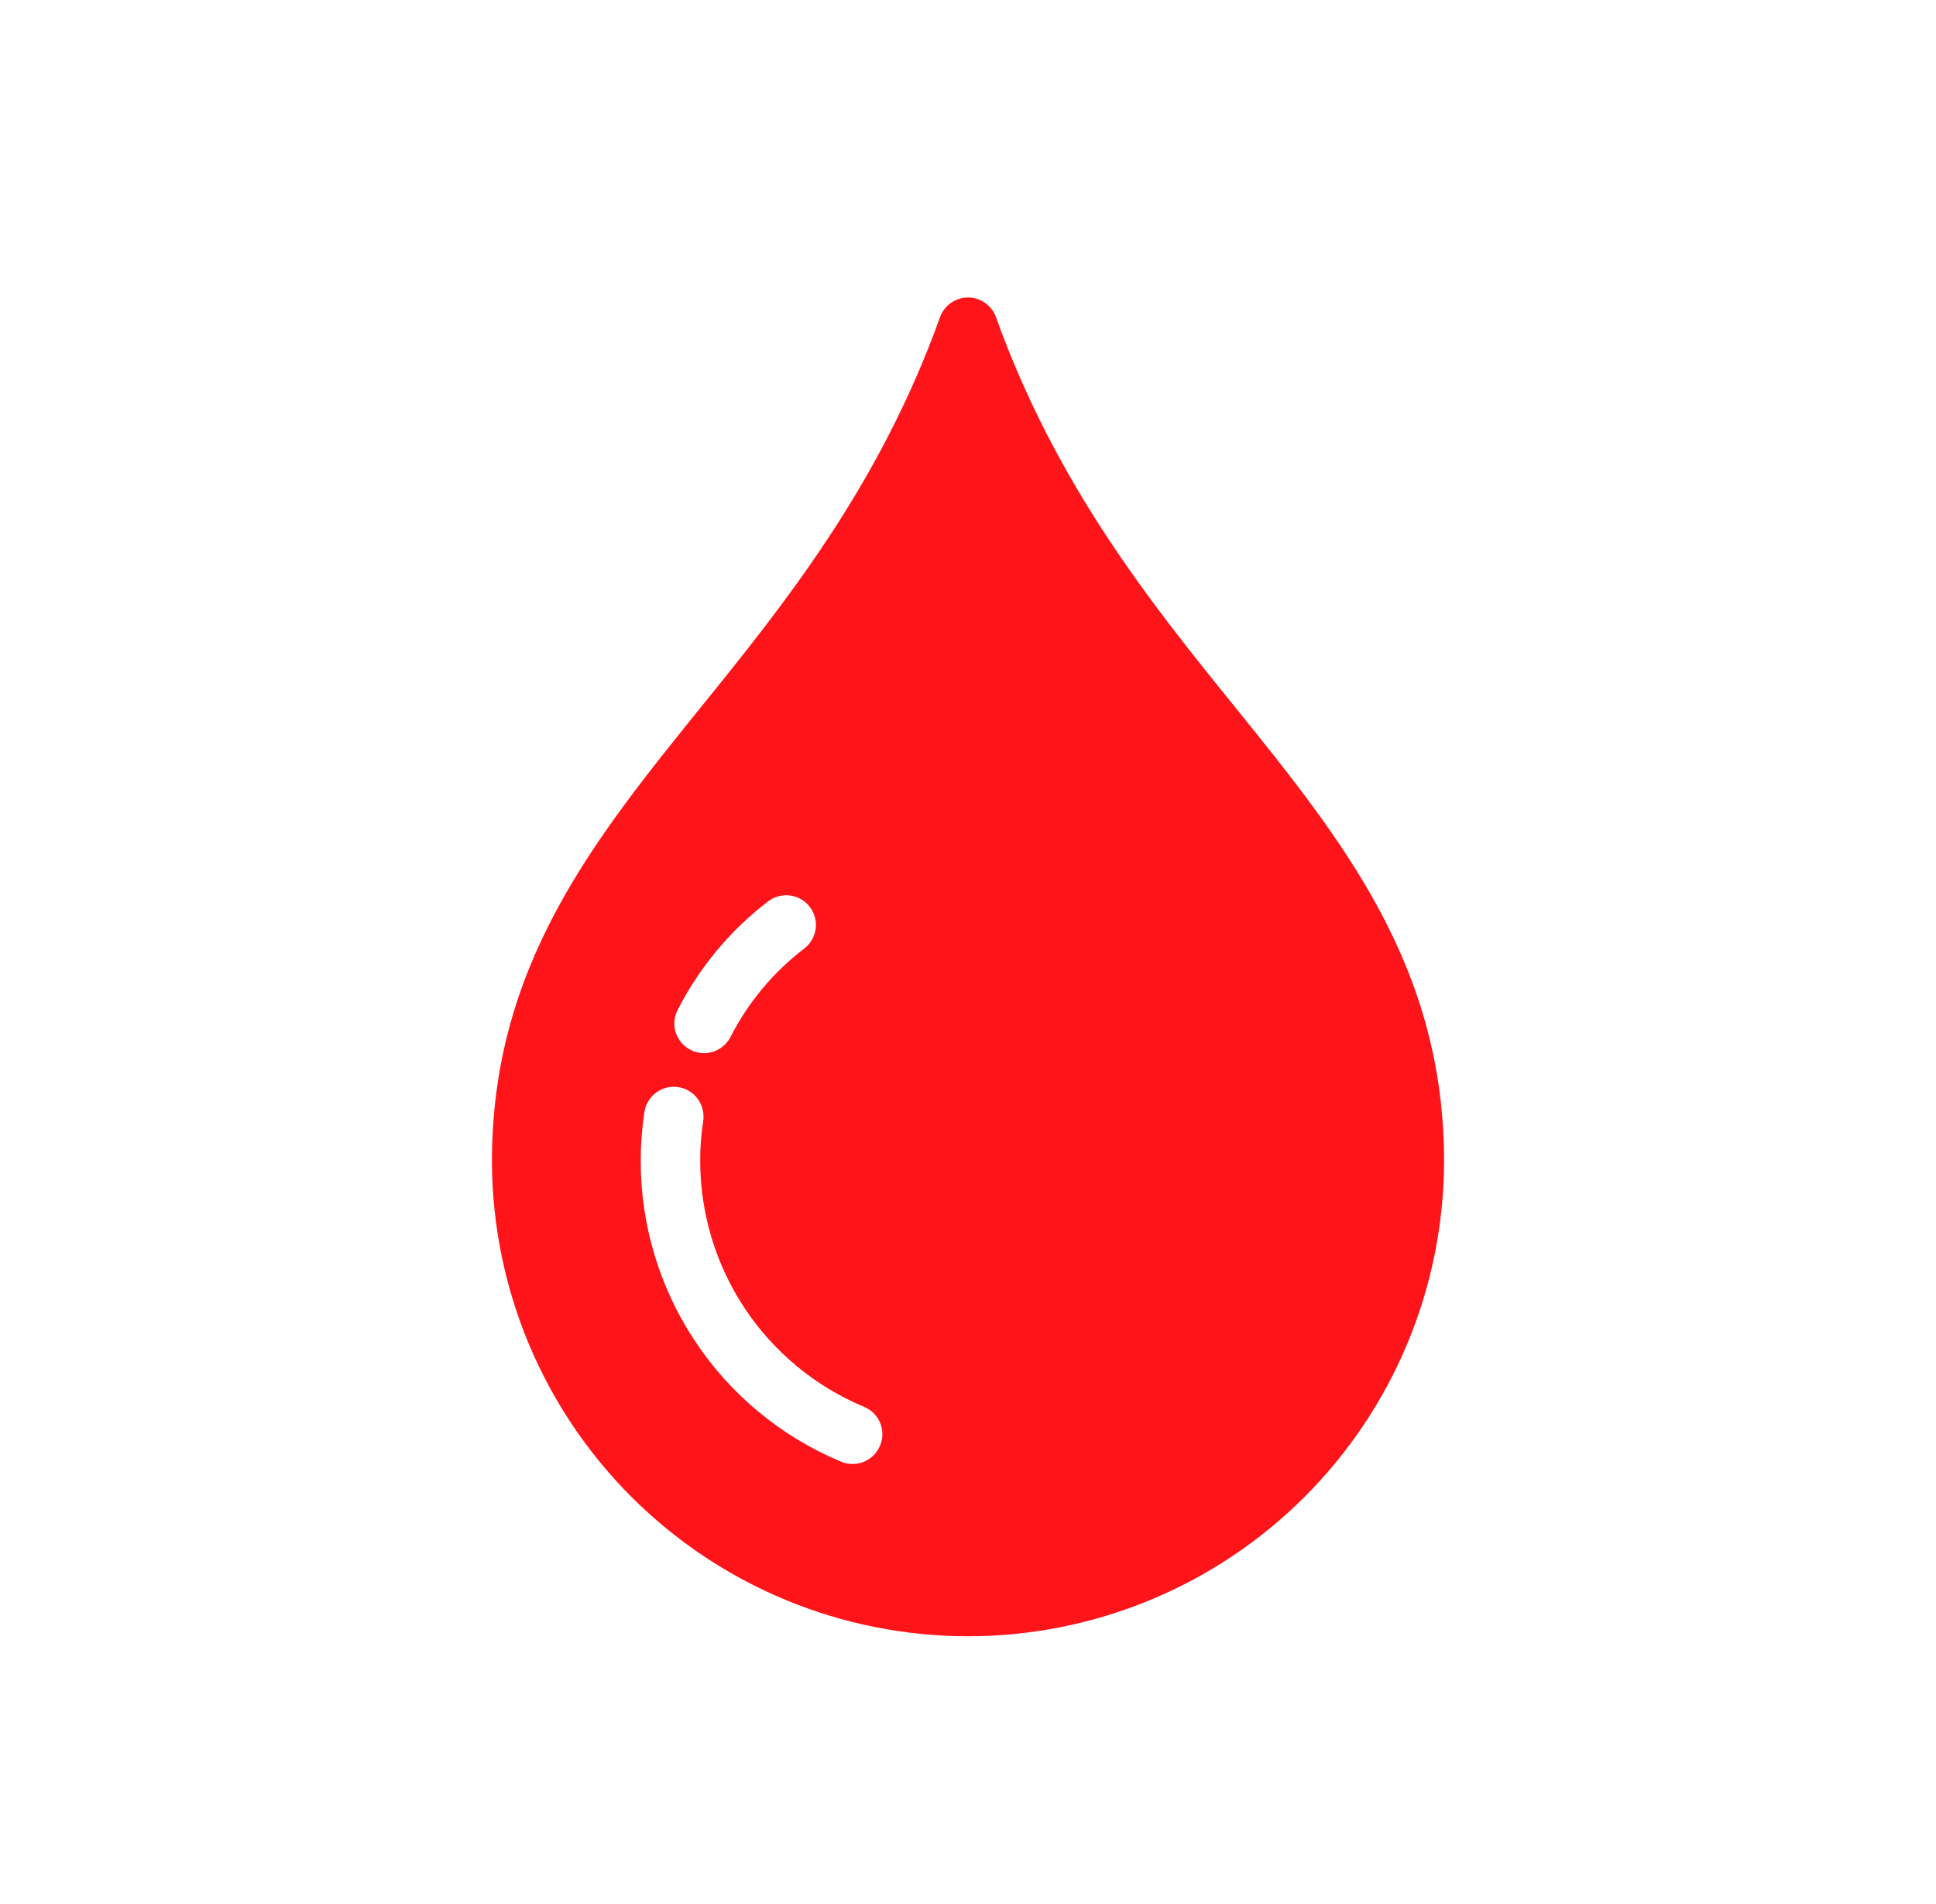 <?xml version="1.0" encoding="UTF-8"?>
<svg xmlns="http://www.w3.org/2000/svg" width="61" height="60" viewBox="0 0 61 60" fill="none">
  <path d="M38.938 22.312C36.284 19.031 33.294 15.319 31.381 9.994C31.316 9.812 31.196 9.656 31.038 9.545C30.881 9.434 30.693 9.375 30.5 9.375C30.307 9.375 30.119 9.434 29.962 9.545C29.804 9.656 29.684 9.812 29.619 9.994C27.706 15.319 24.716 19.031 22.062 22.312C18.688 26.494 15.5 30.45 15.5 36.6C15.51 40.572 17.095 44.377 19.907 47.182C22.719 49.987 26.528 51.562 30.5 51.562C34.472 51.562 38.281 49.987 41.093 47.182C43.905 44.377 45.49 40.572 45.5 36.6C45.5 30.45 42.312 26.494 38.938 22.312ZM27.725 45.562C27.653 45.732 27.533 45.877 27.38 45.978C27.227 46.08 27.047 46.134 26.863 46.134C26.737 46.137 26.612 46.111 26.497 46.059C24.624 45.277 23.025 43.958 21.902 42.268C20.779 40.577 20.183 38.592 20.188 36.562C20.188 36.063 20.226 35.565 20.3 35.072C20.328 34.835 20.446 34.617 20.63 34.464C20.813 34.311 21.047 34.234 21.286 34.248C21.524 34.263 21.748 34.368 21.912 34.542C22.075 34.716 22.166 34.946 22.166 35.184C22.167 35.235 22.164 35.285 22.156 35.334C22.093 35.741 22.061 36.151 22.062 36.562C22.059 38.224 22.548 39.848 23.467 41.232C24.386 42.615 25.695 43.695 27.228 44.334C27.342 44.382 27.445 44.451 27.532 44.538C27.619 44.626 27.688 44.73 27.734 44.844C27.78 44.959 27.803 45.081 27.802 45.204C27.8 45.328 27.774 45.449 27.725 45.562ZM24.2 28.406C24.396 28.255 24.645 28.187 24.891 28.219C25.137 28.25 25.361 28.378 25.512 28.575C25.664 28.771 25.732 29.02 25.7 29.266C25.668 29.512 25.54 29.736 25.344 29.887C24.371 30.631 23.576 31.582 23.019 32.672C22.941 32.826 22.821 32.956 22.674 33.047C22.527 33.138 22.357 33.187 22.184 33.188C22.037 33.19 21.892 33.155 21.762 33.084C21.652 33.03 21.554 32.954 21.473 32.861C21.393 32.768 21.332 32.66 21.293 32.543C21.255 32.426 21.24 32.302 21.25 32.18C21.26 32.057 21.294 31.938 21.35 31.828C22.032 30.489 23.006 29.319 24.2 28.406Z" fill="#FF141A"></path>
</svg>
